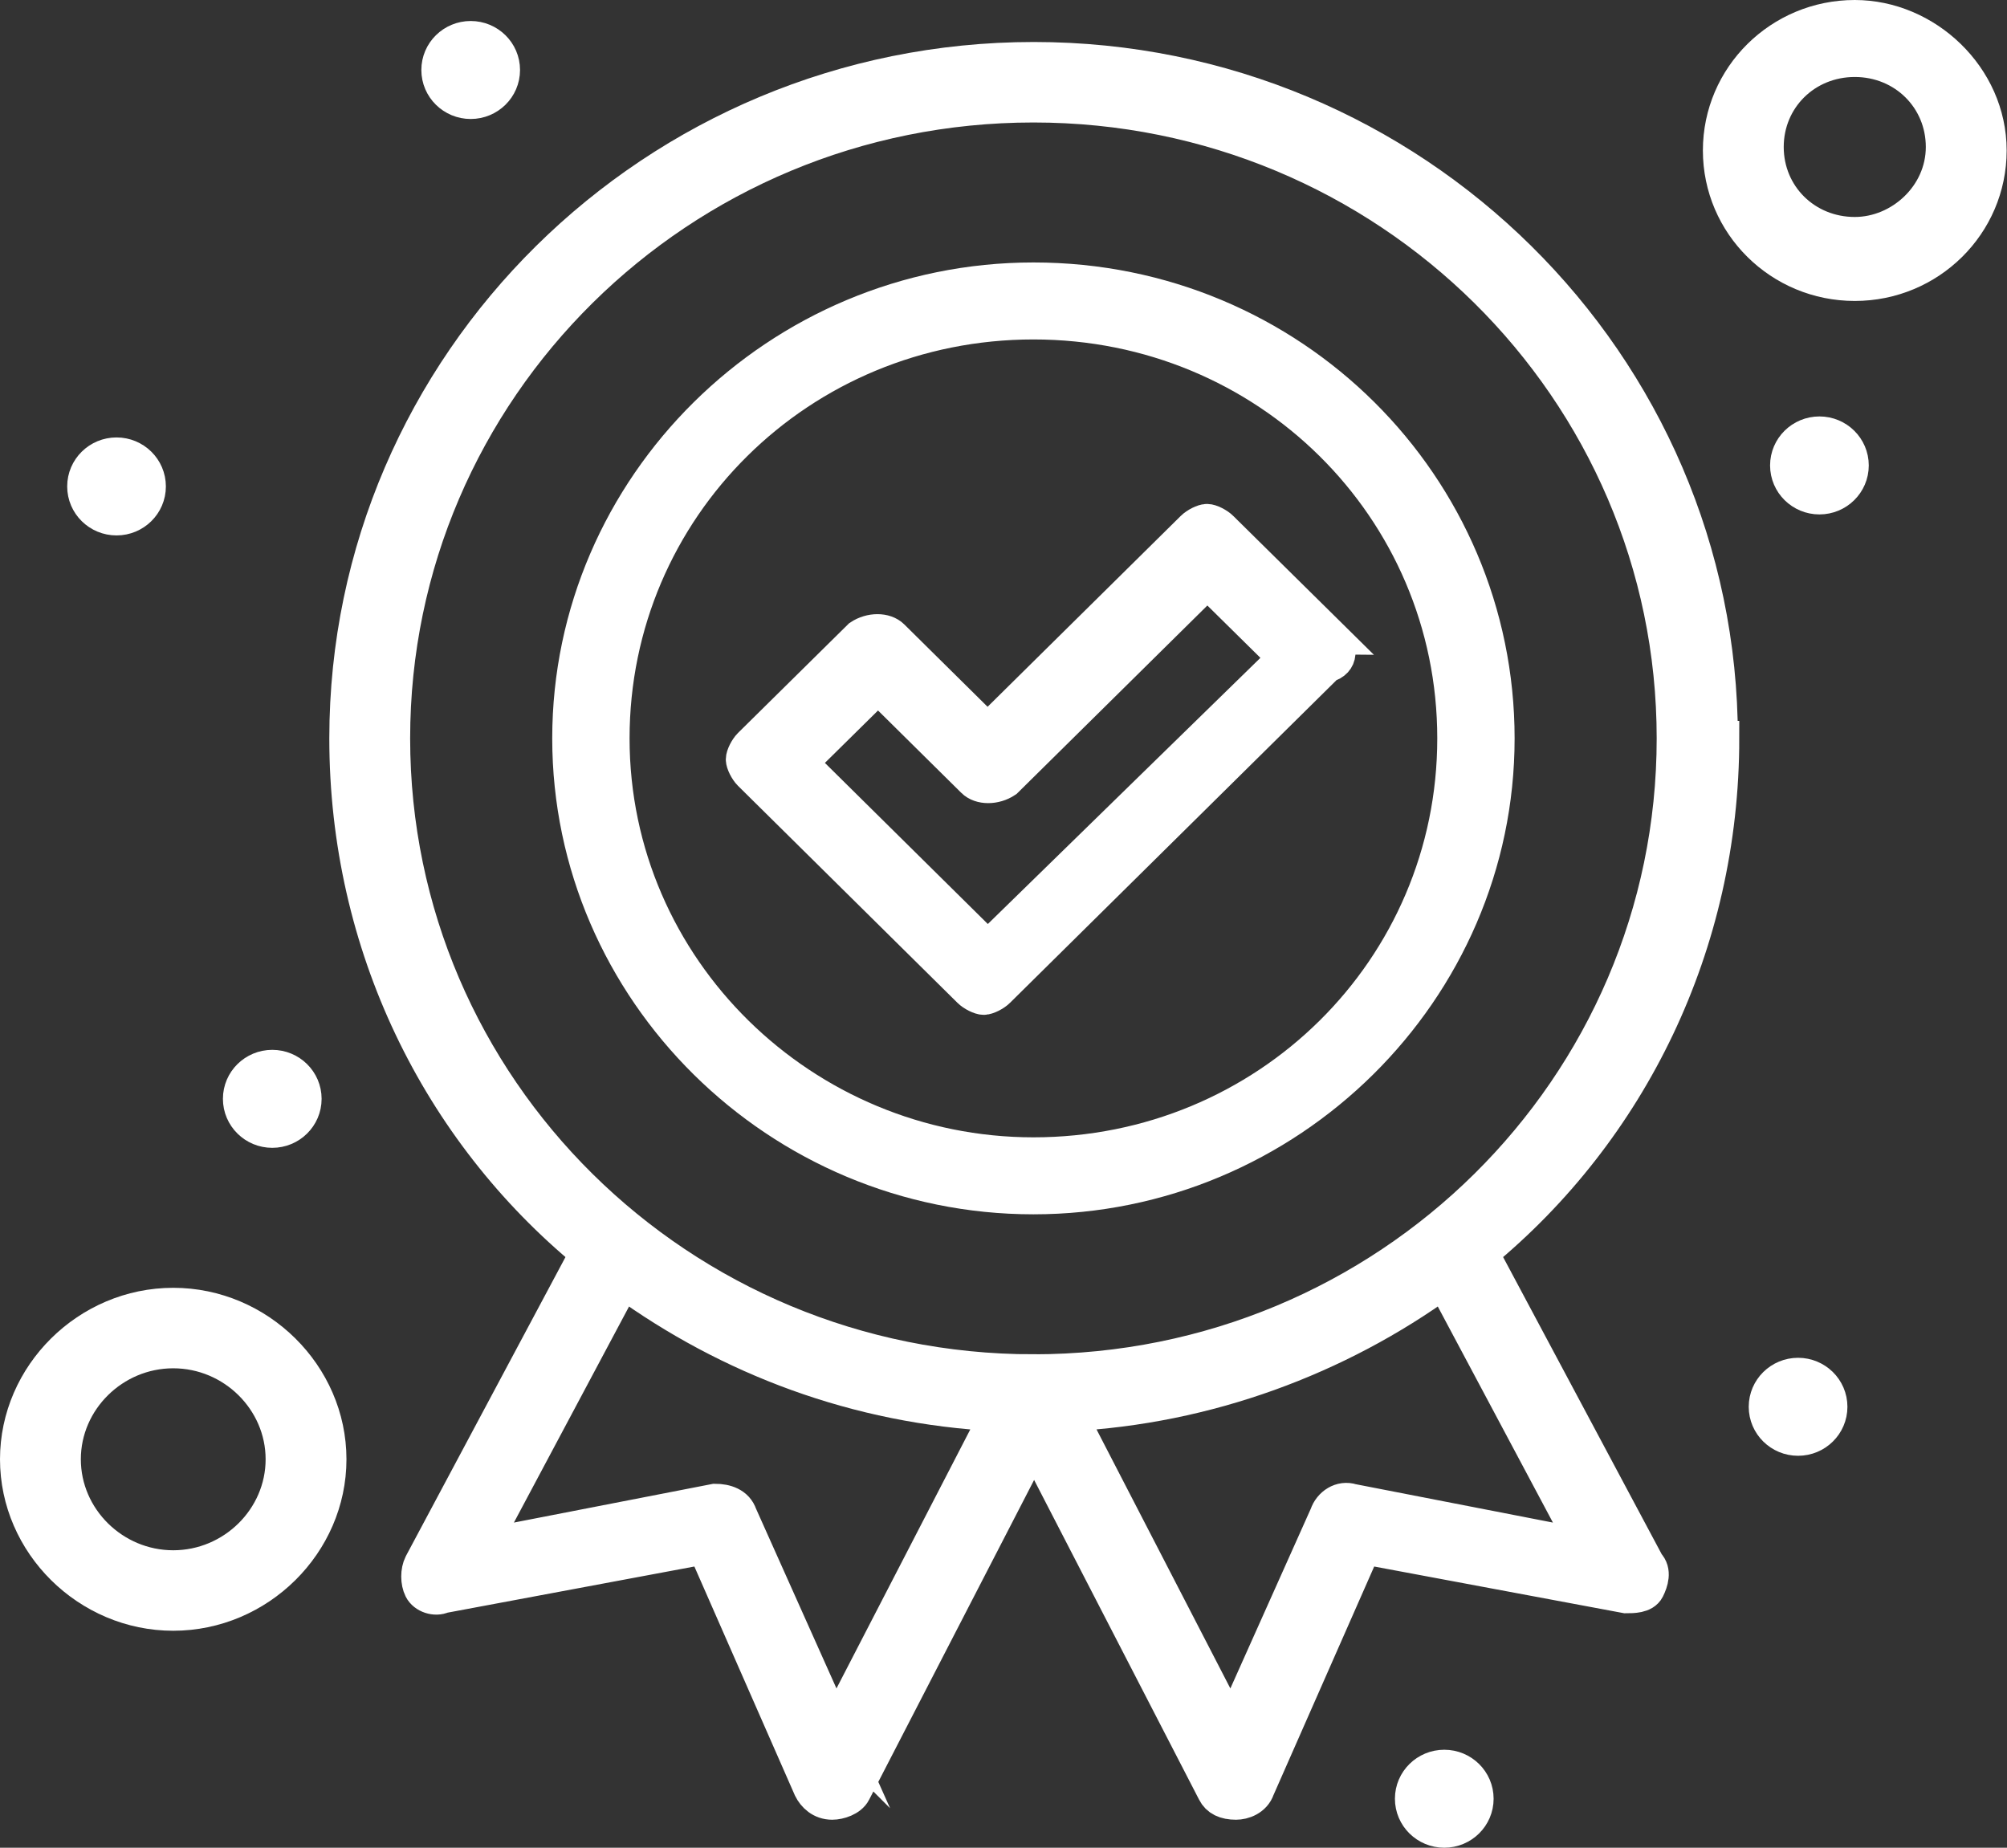 <svg xmlns="http://www.w3.org/2000/svg" id="b" width="57.35" height="52.8" viewBox="0 0 57.35 52.8"><rect x="0" y="0" width="57.35" height="52.8" fill="#333333" stroke="none"/><defs><style>.e{fill:#fff;stroke:#fff;stroke-miterlimit:10;}</style></defs><g id="c"><g id="d"><path class="e" d="M49.16,21.1c0-10.7-8.8-19.4-19.62-19.4S9.91,10.4,9.91,21.1c0,5.9,2.63,11.2,6.88,14.7l-4.75,8.9c-.1.2-.1.5,0,.7s.4.3.61.2l7.49-1.4,3.03,6.9c.1.2.3.4.61.4.2,0,.51-.1.61-.3l5.16-10,5.16,10c.1.2.3.3.61.3.2,0,.51-.1.61-.4l3.04-6.9,7.49,1.4c.2,0,.51,0,.61-.2.1-.2.2-.5,0-.7l-4.75-8.9c4.25-3.5,6.88-8.8,6.88-14.7ZM23.87,49.4l-2.73-6.1c-.1-.3-.4-.4-.71-.4l-6.68,1.3,4.05-7.6c3.03,2.2,6.68,3.6,10.72,3.8l-4.65,9ZM45.31,44.2l-6.68-1.3c-.3-.1-.61.1-.71.4l-2.73,6.1-4.65-9c3.95-.2,7.69-1.6,10.72-3.8l4.05,7.6ZM29.53,39.2c-10.12,0-18.31-8.1-18.31-18.1S19.42,3,29.53,3s18.31,8.1,18.31,18.1-8.19,18.1-18.31,18.1Z"></path><path class="e" d="M29.53,8c-7.28,0-13.25,5.9-13.25,13.1s5.97,13.1,13.25,13.1,13.25-5.9,13.25-13.1-5.87-13.1-13.25-13.1ZM29.53,33c-6.58,0-12.04-5.3-12.04-11.9s5.36-11.9,12.04-11.9,12.04,5.3,12.04,11.9-5.36,11.9-12.04,11.9Z"></path><path class="e" d="M38.03,18.2l-3.14-3.1c-.1-.1-.3-.2-.4-.2s-.3.1-.4.2l-5.87,5.8-2.73-2.7c-.2-.2-.61-.2-.91,0l-3.14,3.1c-.1.1-.2.3-.2.4s.1.3.2.4l6.27,6.2c.1.1.3.2.4.2s.3-.1.4-.2l9.41-9.3c.4-.1.4-.5.1-.8ZM28.22,27.1l-5.36-5.3,2.23-2.2,2.73,2.7c.2.2.61.2.91,0l5.77-5.7,2.23,2.2-8.5,8.3Z"></path><path class="e" d="M53,.5c-2.12,0-3.84,1.7-3.84,3.8s1.72,3.8,3.84,3.8,3.84-1.7,3.84-3.8-1.82-3.8-3.84-3.8ZM53,6.7c-1.42,0-2.53-1.1-2.53-2.5s1.11-2.5,2.53-2.5,2.53,1.1,2.53,2.5-1.21,2.5-2.53,2.5Z"></path><path class="e" d="M4.95,37.3c-2.43,0-4.45,2-4.45,4.4s2.02,4.4,4.45,4.4,4.45-2,4.45-4.4-2.02-4.4-4.45-4.4ZM4.95,44.8c-1.72,0-3.14-1.4-3.14-3.1s1.42-3.1,3.14-3.1,3.14,1.4,3.14,3.1-1.42,3.1-3.14,3.1Z"></path><path class="e" d="M51.99,12.4c.5,0,.91.4.91.9s-.41.9-.91.9-.91-.4-.91-.9.41-.9.91-.9Z"></path><path class="e" d="M51.38,39.3c.5,0,.91.4.91.9s-.41.9-.91.9-.91-.4-.91-.9.41-.9.91-.9Z"></path><path class="e" d="M13.45,1.1c.5,0,.91.4.91.9s-.41.9-.91.9-.91-.4-.91-.9.41-.9.91-.9Z"></path><path class="e" d="M3.33,13c.5,0,.91.4.91.9s-.41.9-.91.9-.91-.4-.91-.9.41-.9.91-.9Z"></path><path class="e" d="M7.78,30.5c.5,0,.91.4.91.9s-.41.9-.91.9-.91-.4-.91-.9.41-.9.91-.9Z"></path><path class="e" d="M41.27,50.5c.5,0,.91.4.91.9s-.41.9-.91.9-.91-.4-.91-.9.41-.9.91-.9Z"></path></g></g></svg>